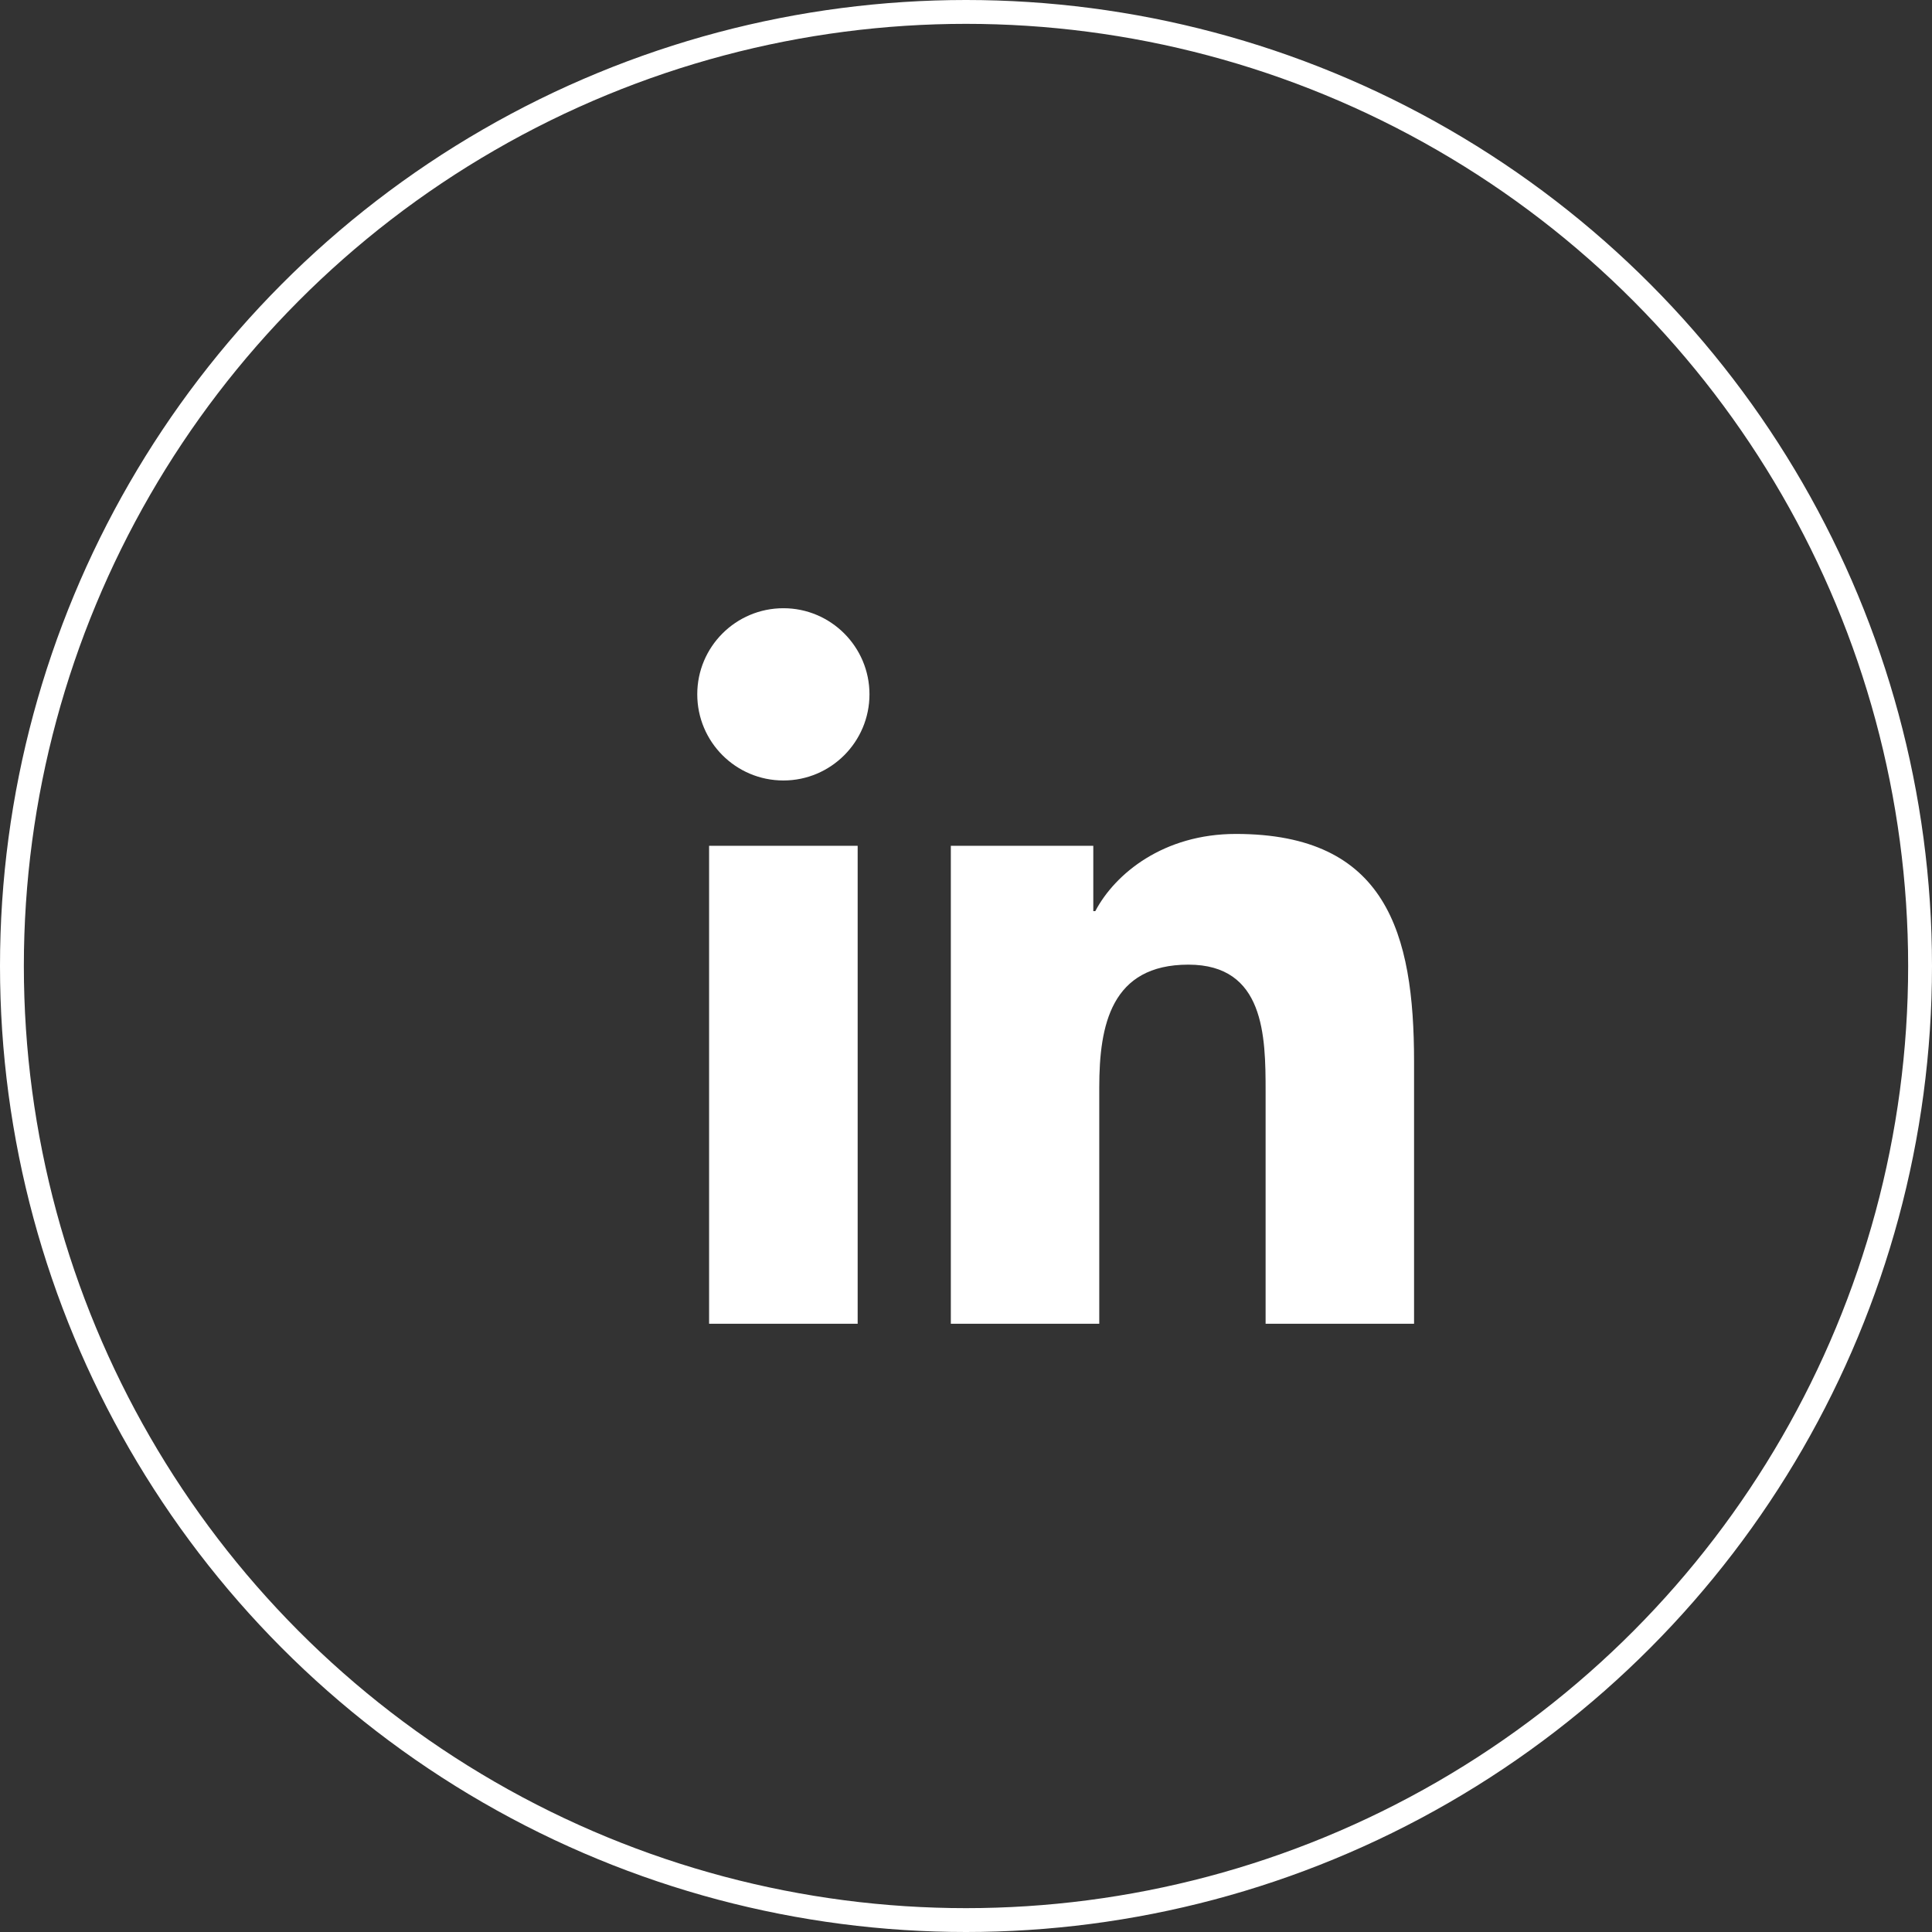 <?xml version="1.0" encoding="utf-8"?>
<!-- Generator: Adobe Illustrator 16.0.0, SVG Export Plug-In . SVG Version: 6.00 Build 0)  -->
<!DOCTYPE svg PUBLIC "-//W3C//DTD SVG 1.1//EN" "http://www.w3.org/Graphics/SVG/1.1/DTD/svg11.dtd">
<svg version="1.1" xmlns="http://www.w3.org/2000/svg" xmlns:xlink="http://www.w3.org/1999/xlink" x="0px" y="0px" width="81px"
	 height="81px" viewBox="0 0 81 81" enable-background="new 0 0 81 81" xml:space="preserve">
<rect x="0" y="0" width="81" height="81" fill="#333333" stroke="none"/>
<g id="Layer_3">
	<g>
		<g>
			<path fill="#FFFFFF" d="M29.729,35.461h6.229V55.5h-6.229V35.461z M32.845,25.5c1.99,0,3.608,1.619,3.608,3.609
				c0,1.994-1.618,3.613-3.608,3.613c-1.997,0-3.612-1.619-3.612-3.613C29.232,27.119,30.848,25.5,32.845,25.5"/>
			<path fill="#FFFFFF" d="M39.863,35.461h5.974v2.738h0.084c0.831-1.576,2.862-3.236,5.893-3.236c6.307,0,7.471,4.15,7.471,9.547
				V55.5h-6.224v-9.746c0-2.322-0.043-5.311-3.236-5.311c-3.24,0-3.738,2.531-3.738,5.145V55.5h-6.223V35.461z"/>
		</g>
		<circle fill="none" stroke="#FFFFFF" stroke-miterlimit="10" cx="40.5" cy="40.5" r="40"/>
	</g>
</g>
<g id="Layer_4" display="none">
</g>
<g id="Layer_1">
</g>
<g id="Layer_2">
</g>
<g id="Layer_5">
</g>
</svg>
